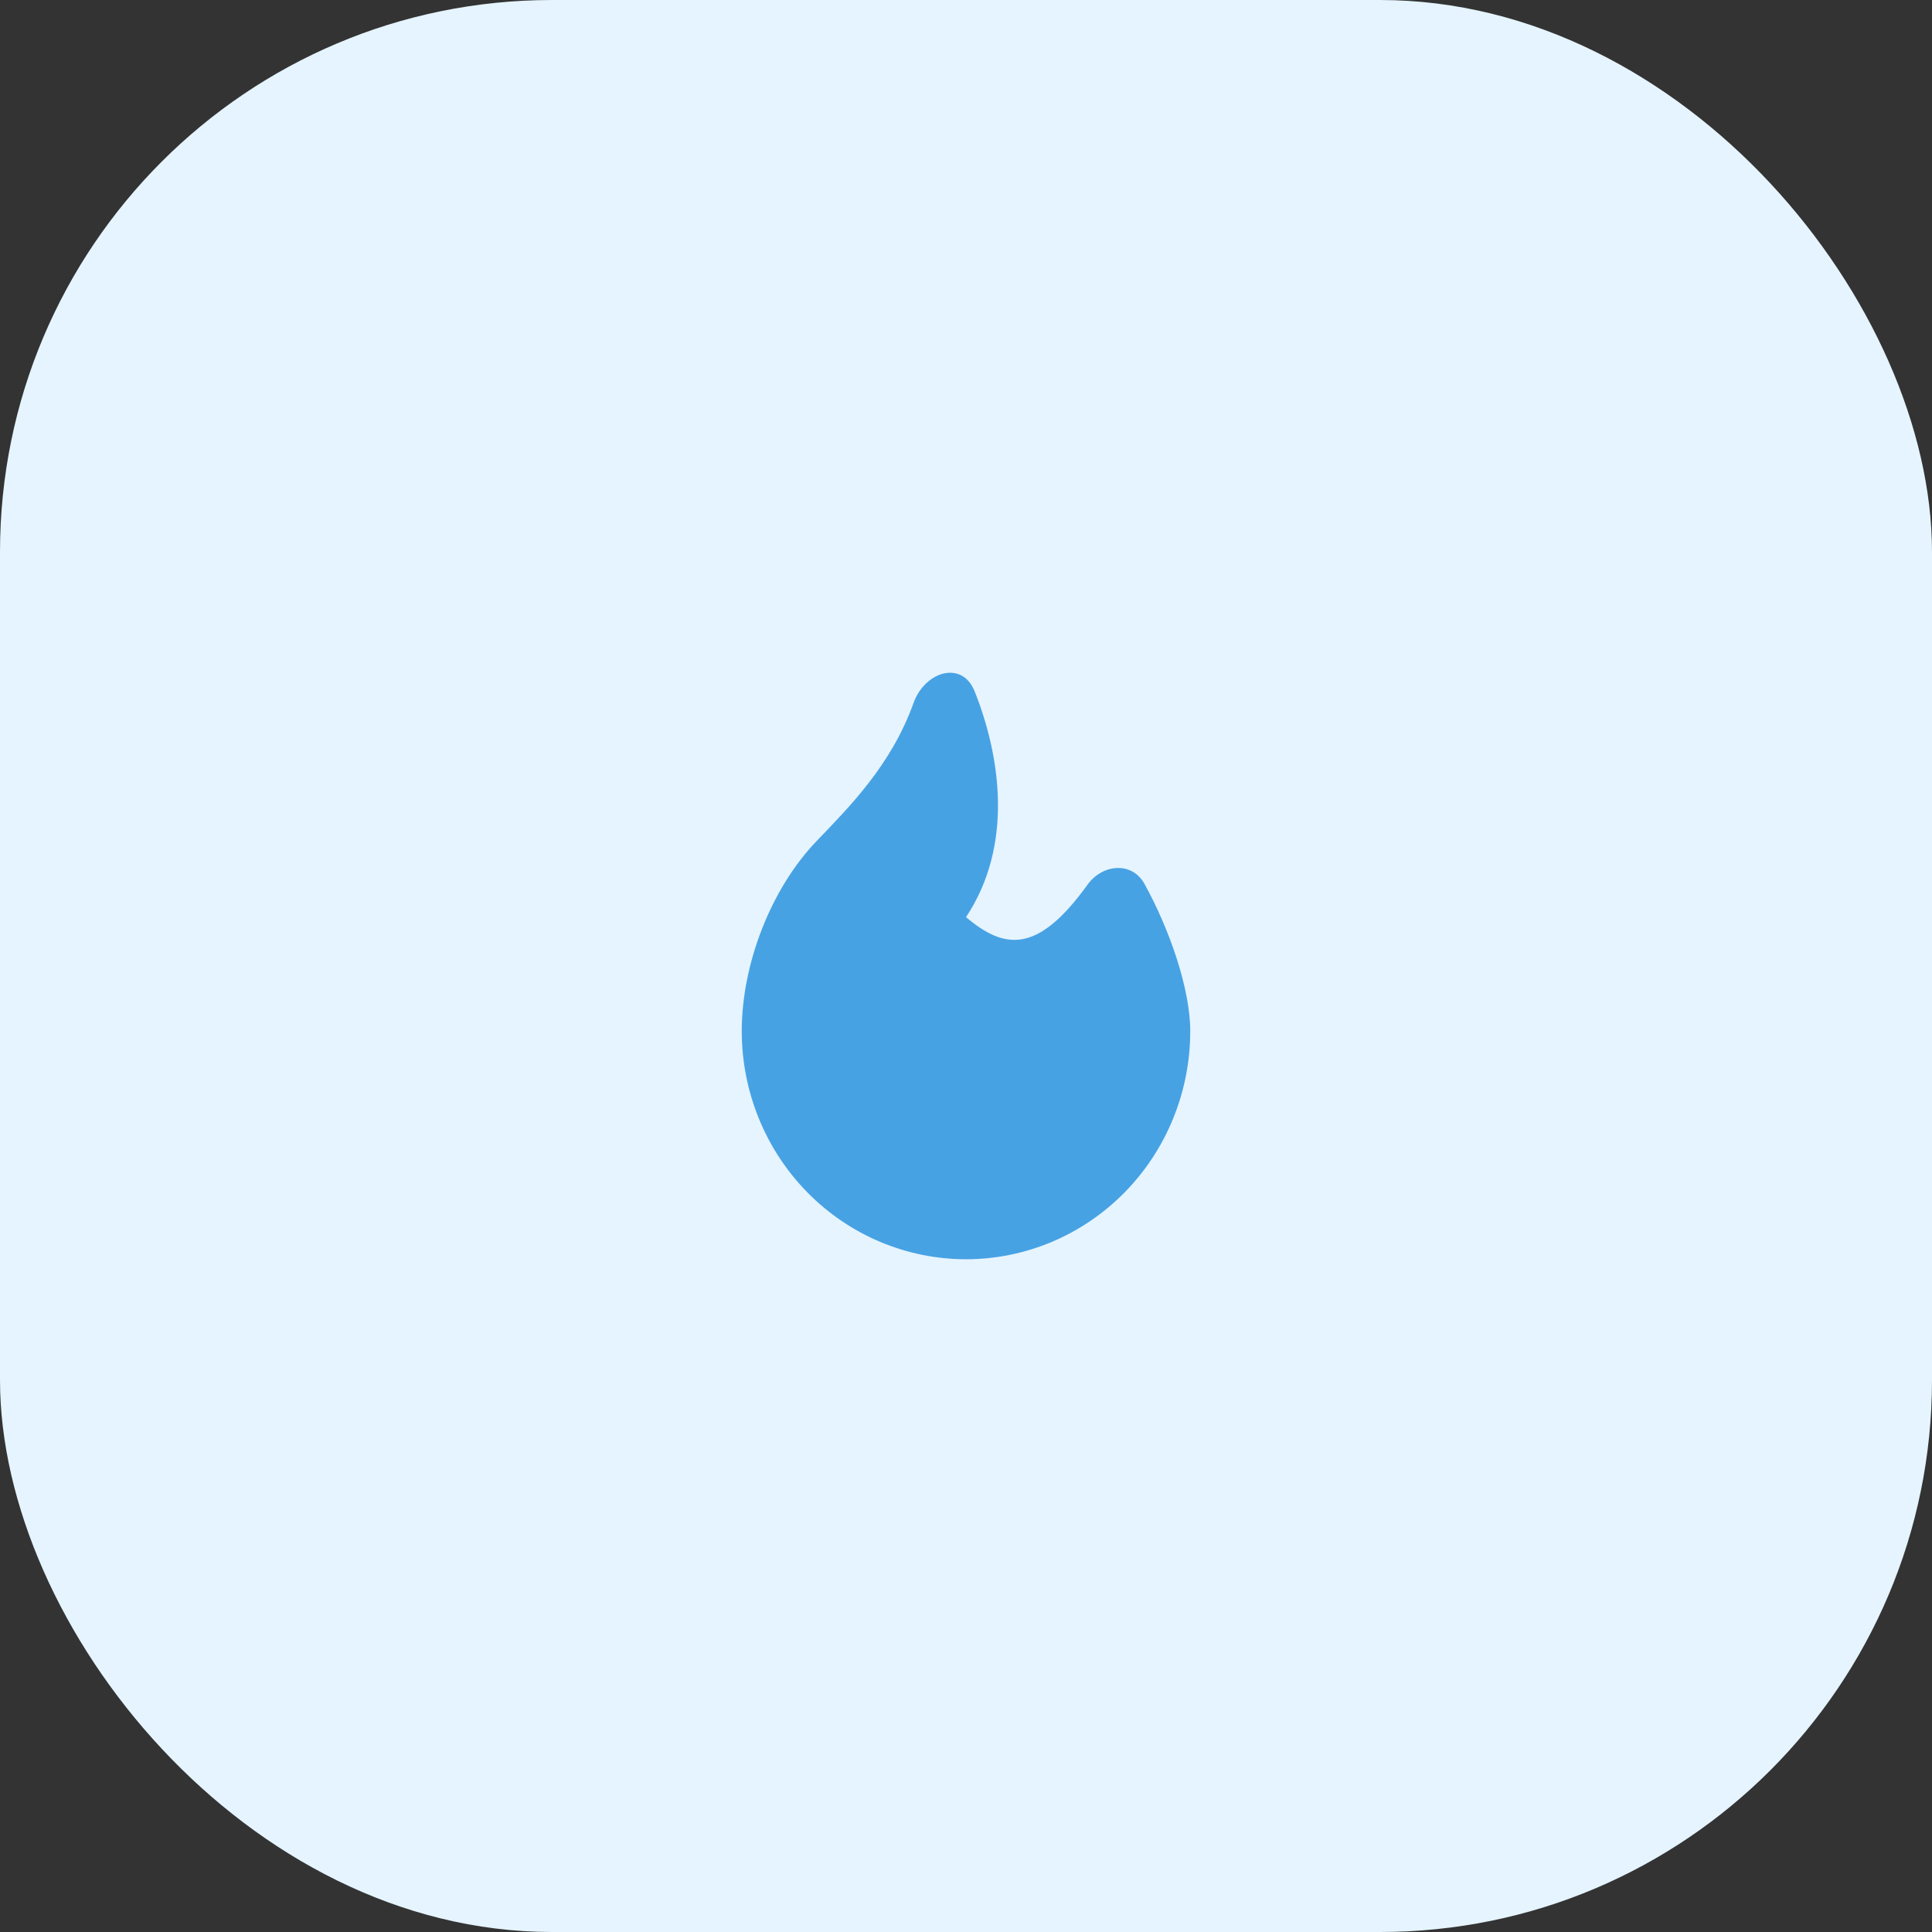 <svg width="56" height="56" viewBox="0 0 56 56" fill="none" xmlns="http://www.w3.org/2000/svg">
<rect x="0" y="0" width="56" height="56" fill="#333333" stroke="none"/>
<rect width="56" height="56" rx="16" fill="#E5F4FF"/>
<g clip-path="url(#clip0_5017_291)">
<path d="M28 26.584C29.389 24.493 28.997 21.913 28.251 20.04C27.889 19.13 26.808 19.456 26.478 20.379C25.832 22.184 24.603 23.404 23.667 24.381C22.338 25.769 21.5 27.95 21.5 29.889C21.5 31.643 22.185 33.324 23.404 34.564C24.623 35.803 26.276 36.5 28 36.5C29.724 36.5 31.377 35.803 32.596 34.564C33.815 33.324 34.5 31.643 34.5 29.889C34.5 28.661 33.895 26.922 33.171 25.616C32.811 24.967 31.957 25.04 31.524 25.641C30.07 27.662 29.115 27.522 28 26.584Z" fill="#47A2E4"/>
</g>
<defs>
<clipPath id="clip0_5017_291">
<rect width="24" height="24" fill="white" transform="translate(16 16)"/>
</clipPath>
</defs>
</svg>
